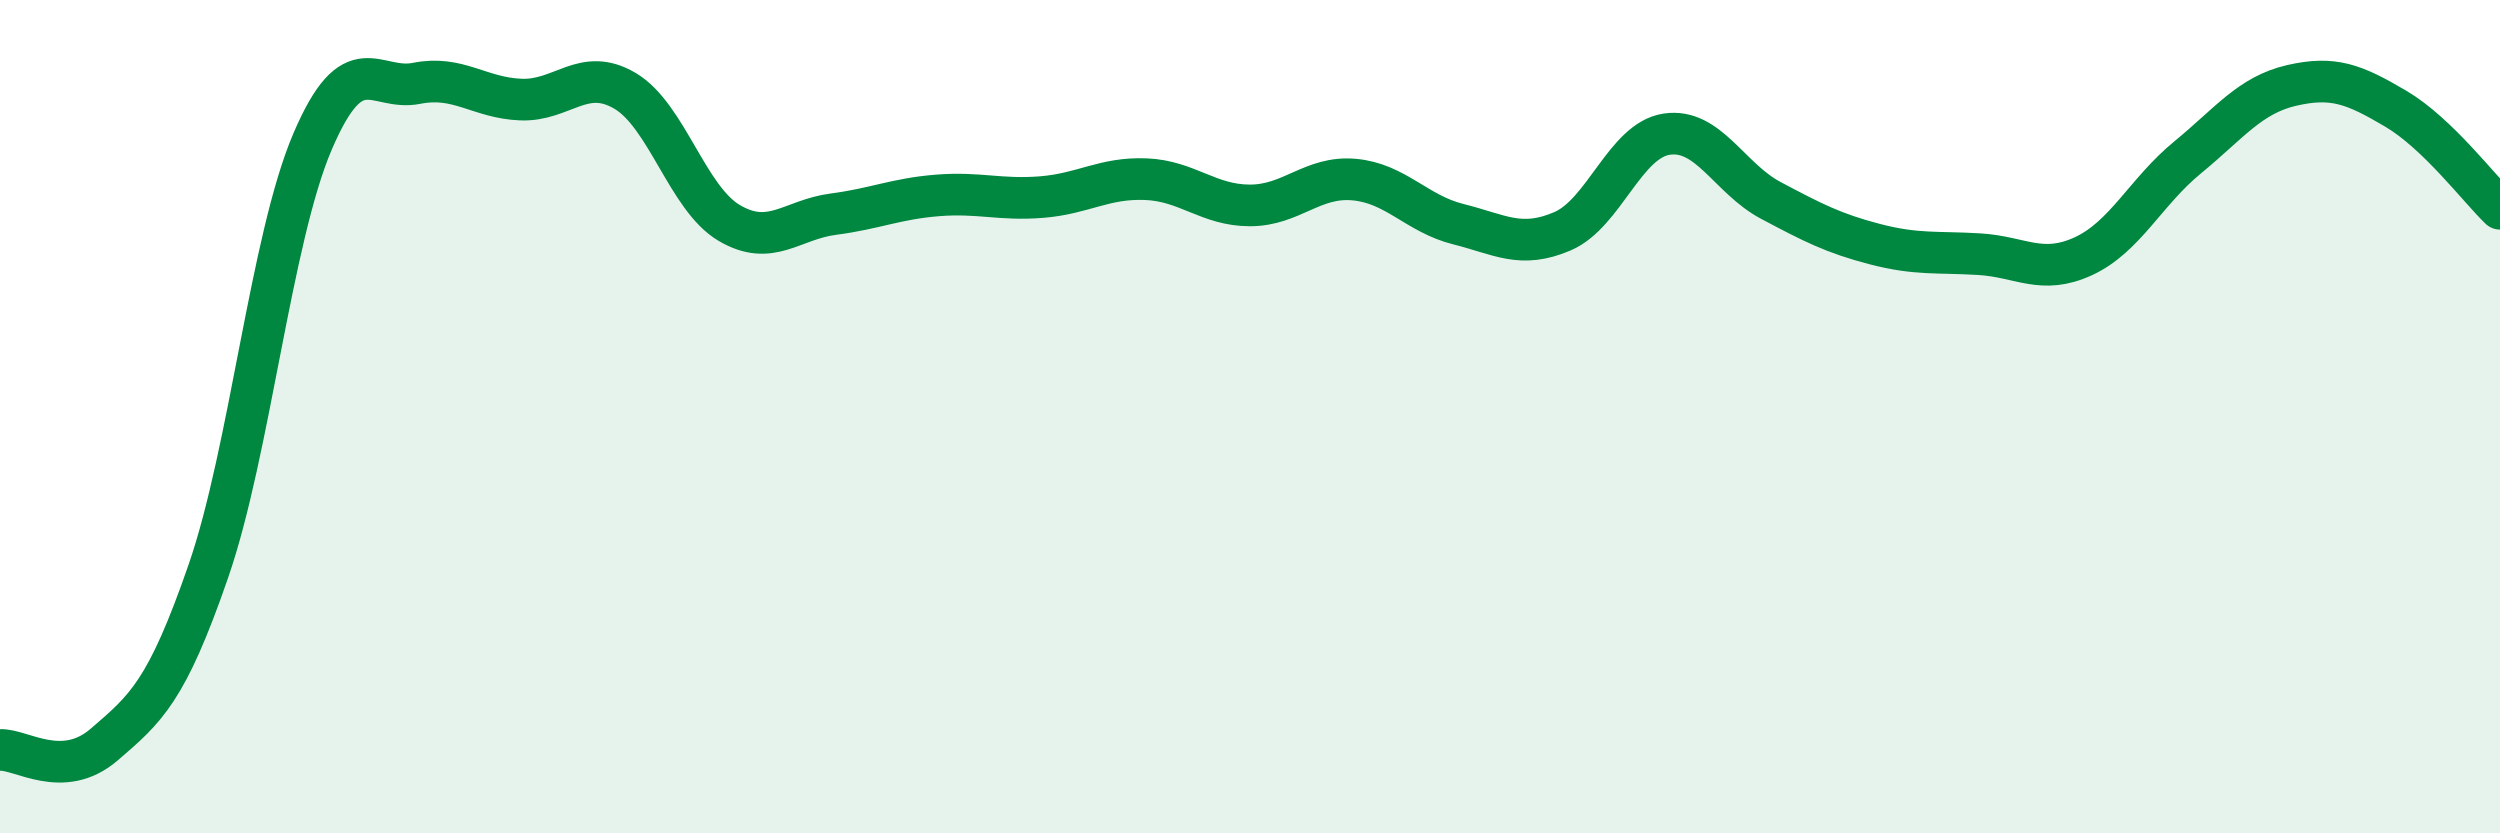 
    <svg width="60" height="20" viewBox="0 0 60 20" xmlns="http://www.w3.org/2000/svg">
      <path
        d="M 0,18 C 0.5,17.97 1.5,18.73 2.5,17.87 C 3.5,17.01 4,16.6 5,13.71 C 6,10.82 6.5,5.74 7.5,3.4 C 8.5,1.06 9,2.2 10,2 C 11,1.8 11.5,2.35 12.5,2.39 C 13.5,2.43 14,1.59 15,2.18 C 16,2.77 16.5,4.76 17.5,5.35 C 18.5,5.94 19,5.27 20,5.14 C 21,5.01 21.5,4.77 22.5,4.69 C 23.5,4.61 24,4.81 25,4.73 C 26,4.65 26.5,4.26 27.5,4.3 C 28.5,4.34 29,4.93 30,4.93 C 31,4.93 31.5,4.22 32.5,4.31 C 33.5,4.4 34,5.13 35,5.38 C 36,5.63 36.5,5.98 37.5,5.55 C 38.5,5.12 39,3.37 40,3.22 C 41,3.07 41.5,4.28 42.5,4.81 C 43.5,5.34 44,5.6 45,5.86 C 46,6.12 46.5,6.04 47.5,6.1 C 48.5,6.16 49,6.61 50,6.15 C 51,5.69 51.5,4.6 52.5,3.78 C 53.5,2.96 54,2.28 55,2.05 C 56,1.82 56.5,2.02 57.5,2.61 C 58.5,3.2 59.5,4.53 60,5.01L60 20L0 20Z"
        fill="#008740"
        opacity="0.1"
        stroke-linecap="round"
        stroke-linejoin="round"
      />
      <path
        d="M 0,18 C 0.5,17.97 1.5,18.73 2.5,17.87 C 3.5,17.01 4,16.6 5,13.71 C 6,10.82 6.5,5.74 7.5,3.4 C 8.5,1.06 9,2.2 10,2 C 11,1.8 11.5,2.35 12.5,2.39 C 13.5,2.43 14,1.59 15,2.18 C 16,2.77 16.5,4.76 17.5,5.35 C 18.5,5.94 19,5.27 20,5.14 C 21,5.01 21.5,4.77 22.5,4.69 C 23.5,4.61 24,4.81 25,4.73 C 26,4.65 26.5,4.26 27.5,4.3 C 28.5,4.34 29,4.93 30,4.93 C 31,4.93 31.5,4.22 32.5,4.31 C 33.5,4.4 34,5.13 35,5.38 C 36,5.63 36.5,5.98 37.5,5.55 C 38.5,5.12 39,3.37 40,3.22 C 41,3.07 41.5,4.28 42.5,4.81 C 43.5,5.34 44,5.6 45,5.86 C 46,6.12 46.5,6.04 47.5,6.1 C 48.5,6.16 49,6.61 50,6.15 C 51,5.69 51.5,4.6 52.5,3.78 C 53.5,2.96 54,2.28 55,2.05 C 56,1.82 56.5,2.02 57.5,2.61 C 58.5,3.2 59.5,4.53 60,5.01"
        stroke="#008740"
        stroke-width="1"
        fill="none"
        stroke-linecap="round"
        stroke-linejoin="round"
      />
    </svg>
  